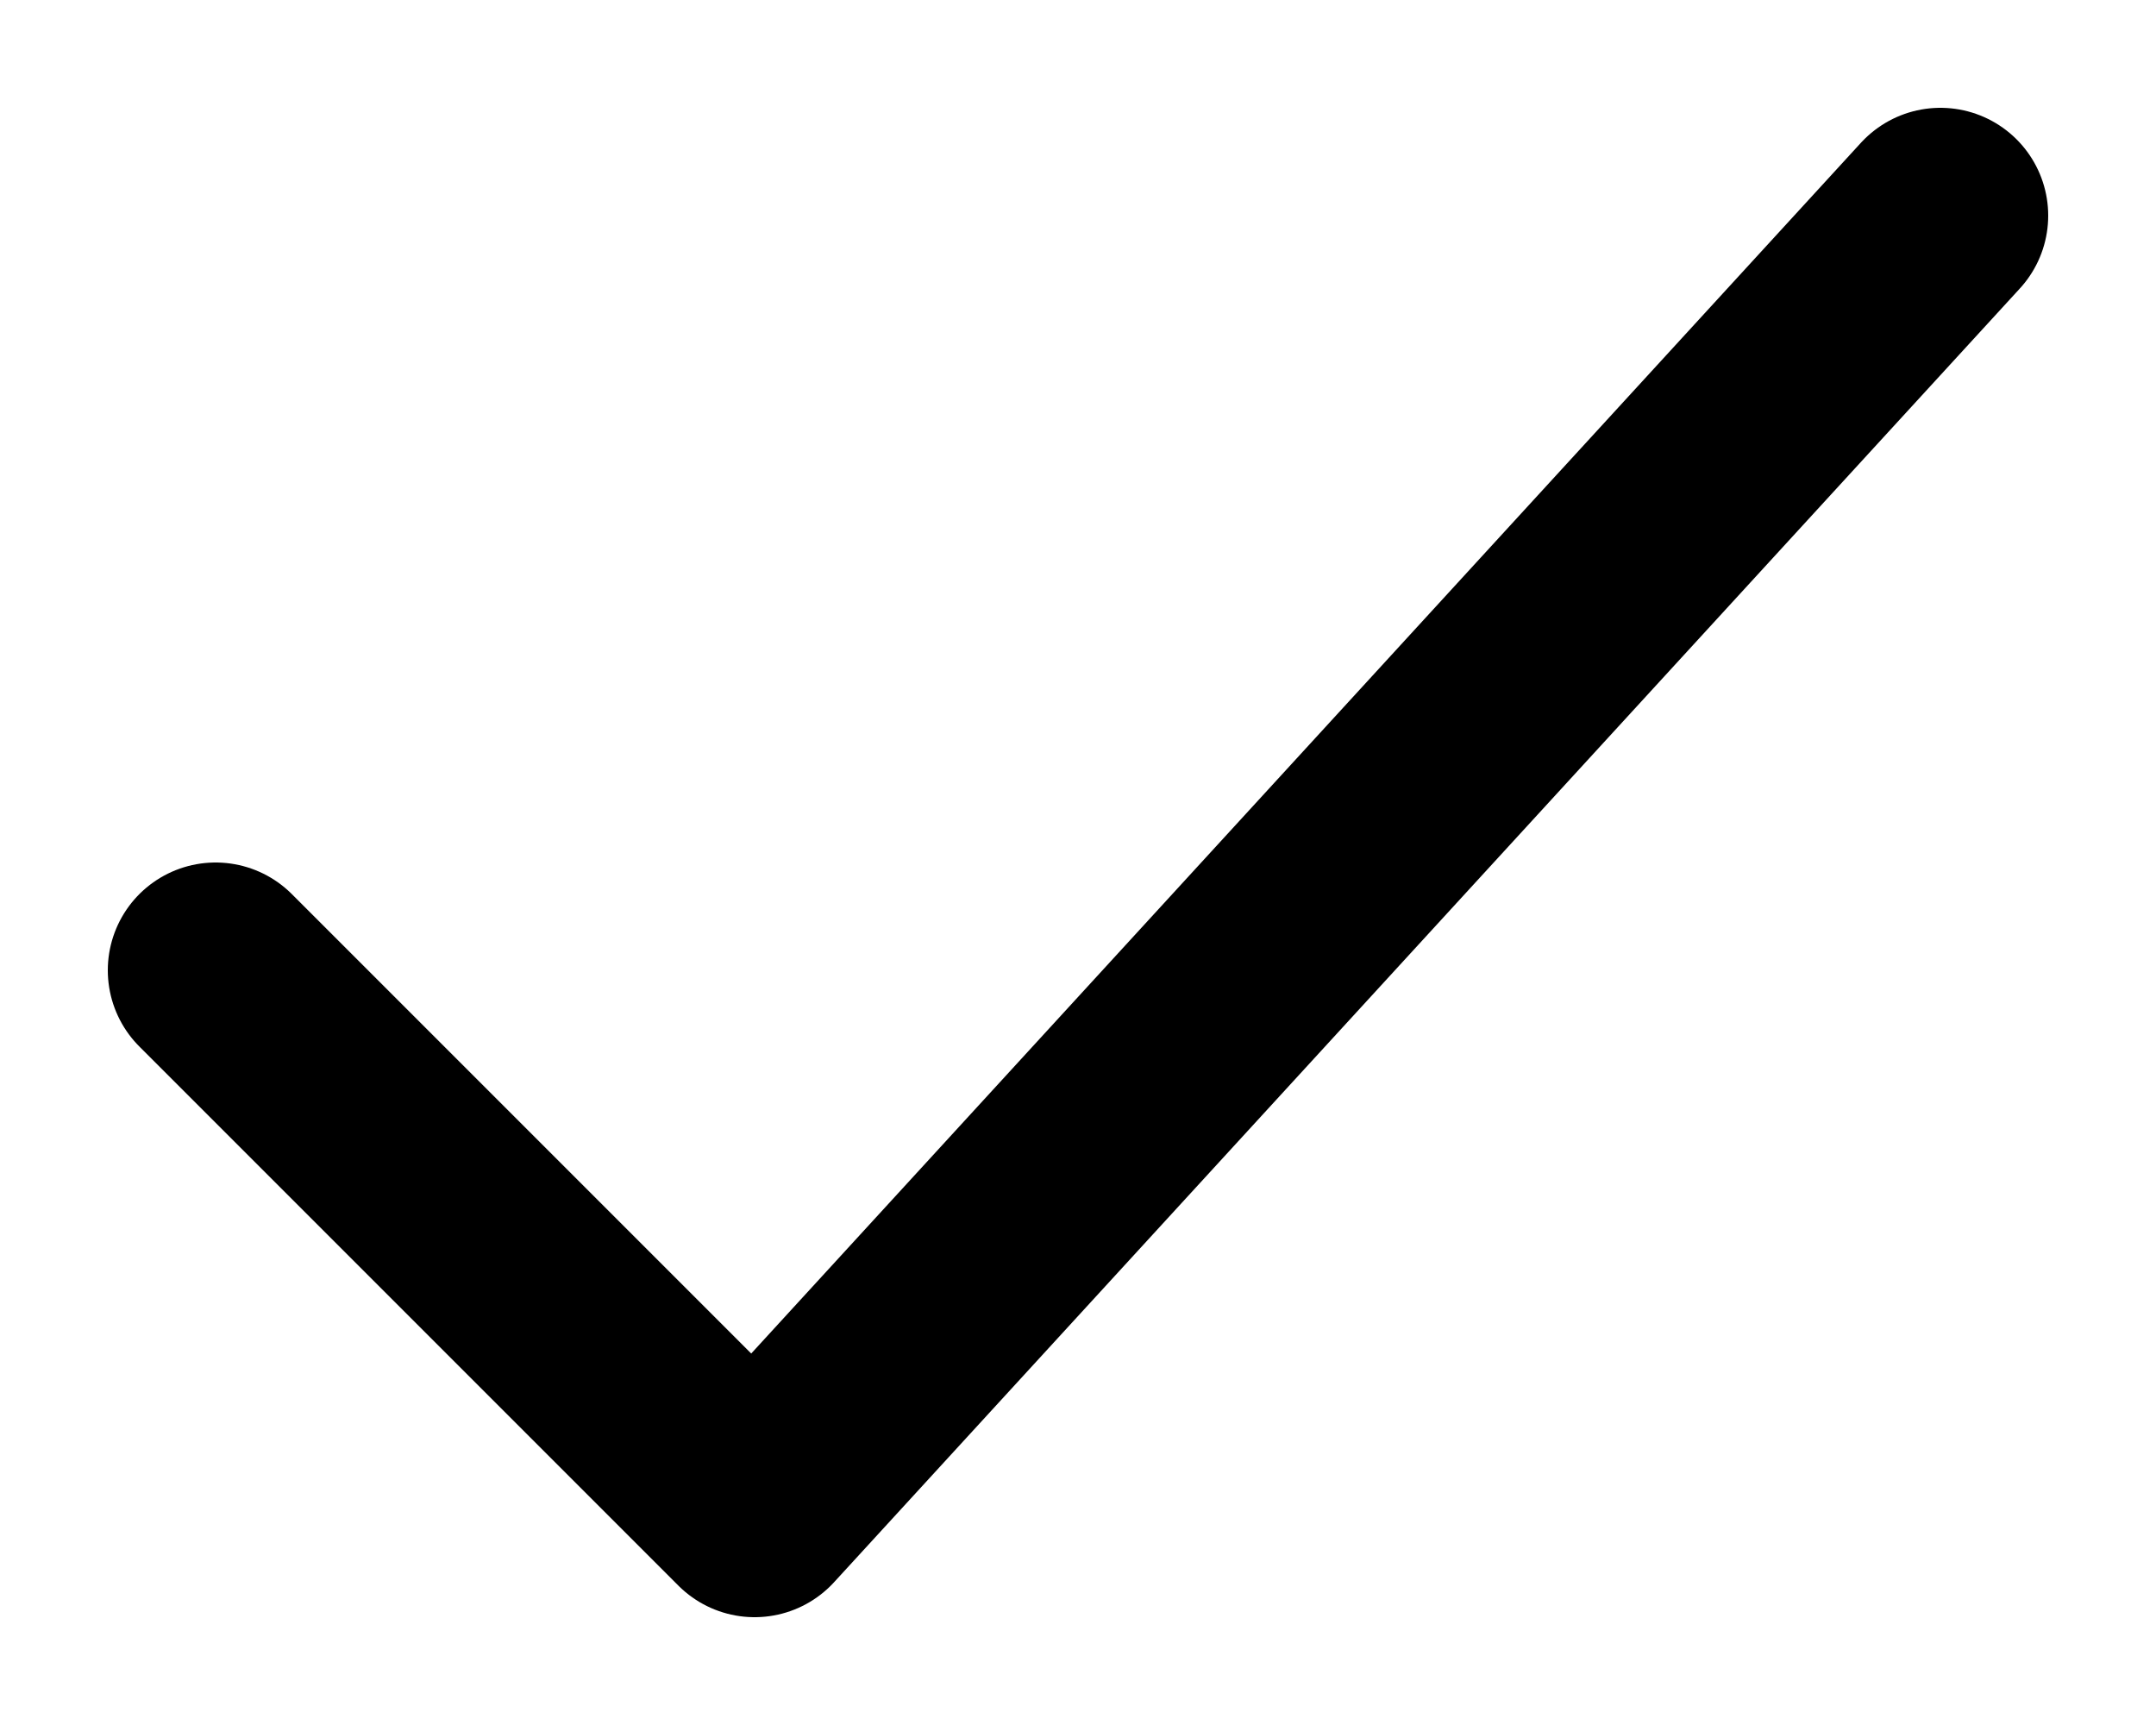 <?xml version="1.0" encoding="UTF-8"?> <svg xmlns="http://www.w3.org/2000/svg" width="10" height="8" viewBox="0 0 10 8" fill="none"><path d="M1 4.5L3.5 7L9 1" stroke="#202022" style="stroke:#202022;stroke:color(display-p3 0.126 0.126 0.133);stroke-opacity:1;" stroke-linecap="round" stroke-linejoin="round"></path></svg> 